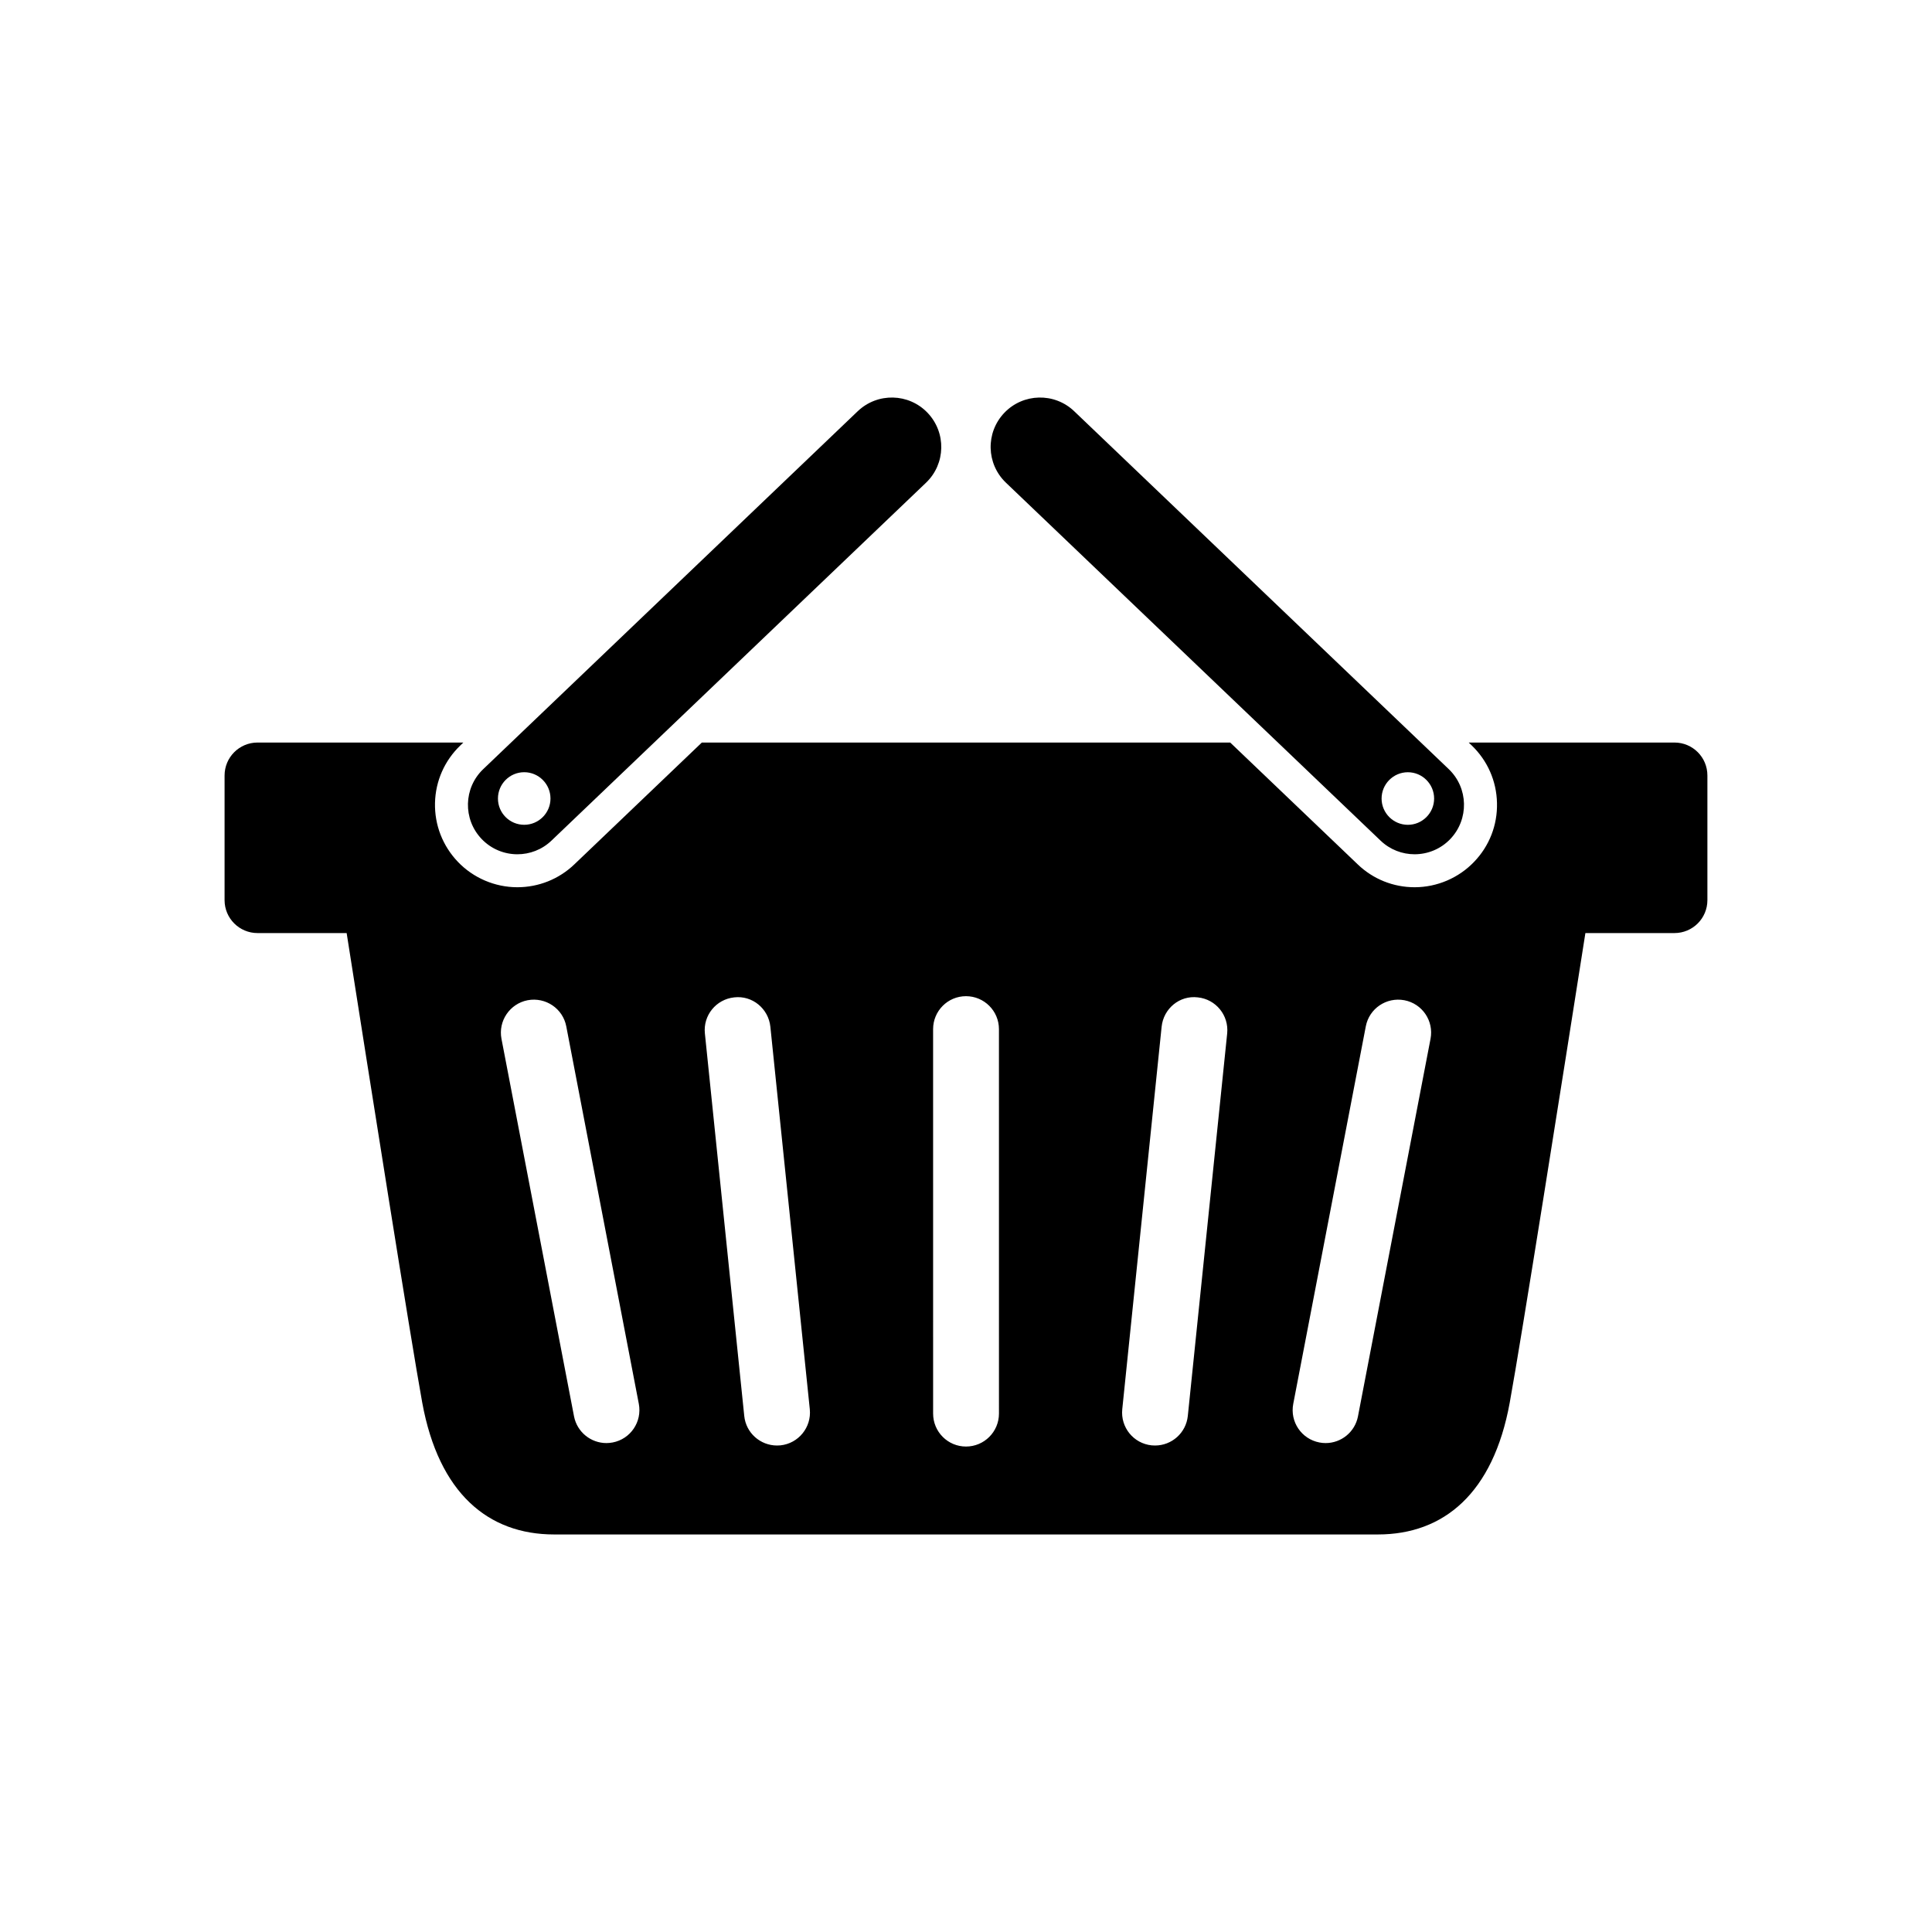 <?xml version="1.0" encoding="UTF-8"?>
<!-- Uploaded to: ICON Repo, www.iconrepo.com, Generator: ICON Repo Mixer Tools -->
<svg fill="#000000" width="800px" height="800px" version="1.1" viewBox="144 144 512 512" xmlns="http://www.w3.org/2000/svg">
 <g>
  <path d="m509.85 366.76c2.539 2.43 5.785 3.629 9.027 3.629 3.465 0 6.914-1.359 9.48-4.051 4.977-5.231 4.805-13.523-0.434-18.52l-99.25-94.836c-5.219-4.996-13.523-4.816-18.52 0.422-4.996 5.238-4.805 13.523 0.434 18.52zm7.246-18.109c3.84 0 6.961 3.133 6.961 6.973s-3.133 6.961-6.961 6.961-6.961-3.125-6.961-6.961c0-3.836 3.121-6.973 6.961-6.973z"/>
  <path d="m587.75 340.78h-54.531l0.766 0.734c4.211 4.031 6.609 9.453 6.731 15.285 0.141 5.836-2.004 11.367-6.047 15.578-4.09 4.293-9.844 6.75-15.781 6.75-5.633 0-11.004-2.144-15.074-6.055l-33.797-32.293h-140.02l-33.797 32.293c-4.07 3.898-9.453 6.055-15.094 6.055-5.945 0-11.688-2.457-15.781-6.75-4.012-4.211-6.176-9.742-6.047-15.578 0.133-5.836 2.539-11.254 6.75-15.285l0.766-0.734h-54.547c-4.828 0-8.734 3.918-8.734 8.734v33.031c0 4.828 3.918 8.727 8.734 8.727h23.617c5.965 37.969 16.906 107.24 20.031 124.44 4.394 24.012 17.473 34.934 34.953 34.934h218.31c17.453 0 30.562-10.914 34.934-34.934 3.133-17.199 14.086-86.473 20.051-124.44h23.598c4.836 0 8.734-3.91 8.734-8.727v-33.031c0.004-4.824-3.894-8.734-8.73-8.734zm-281.39 185.49c-0.555 0.102-1.117 0.16-1.652 0.16-4.109 0-7.769-2.902-8.586-7.082l-19.227-100.05c-0.906-4.734 2.207-9.309 6.934-10.227 4.766-0.887 9.332 2.195 10.238 6.922l19.227 100.05c0.898 4.746-2.188 9.32-6.934 10.227zm44.457 0.766c-0.293 0.031-0.613 0.039-0.906 0.039-4.422 0-8.223-3.344-8.676-7.828l-10.43-101.35c-0.516-4.797 2.973-9.078 7.769-9.582 4.805-0.562 9.09 2.992 9.582 7.789l10.449 101.35c0.492 4.797-3.004 9.09-7.789 9.582zm57.918-8.422c0 4.828-3.918 8.734-8.734 8.734s-8.715-3.91-8.715-8.734l-0.004-101.88c0-4.828 3.898-8.734 8.715-8.734s8.734 3.91 8.734 8.734zm50.047 0.633c-0.473 4.492-4.254 7.828-8.676 7.828-0.293 0-0.613-0.012-0.906-0.039-4.805-0.492-8.281-4.785-7.789-9.582l10.43-101.35c0.492-4.797 4.746-8.375 9.582-7.789 4.805 0.492 8.281 4.785 7.789 9.582zm45.094 0.102c-0.805 4.18-4.465 7.082-8.566 7.082-0.555 0-1.098-0.051-1.652-0.16-4.746-0.906-7.848-5.481-6.934-10.227l19.227-100.05c0.906-4.727 5.453-7.809 10.219-6.922 4.746 0.906 7.848 5.481 6.934 10.227z"/>
  <path d="m281.11 370.39c3.266 0 6.508-1.199 9.047-3.629l99.25-94.836c5.219-4.996 5.41-13.281 0.414-18.52-4.996-5.238-13.281-5.422-18.52-0.422l-99.23 94.836c-5.25 4.996-5.43 13.289-0.434 18.52 2.57 2.691 6.027 4.051 9.473 4.051zm1.812-21.746c3.84 0 6.961 3.133 6.961 6.973s-3.133 6.961-6.961 6.961c-3.859 0-6.961-3.125-6.961-6.961 0-3.836 3.102-6.973 6.961-6.973z"/>
 </g>
</svg>